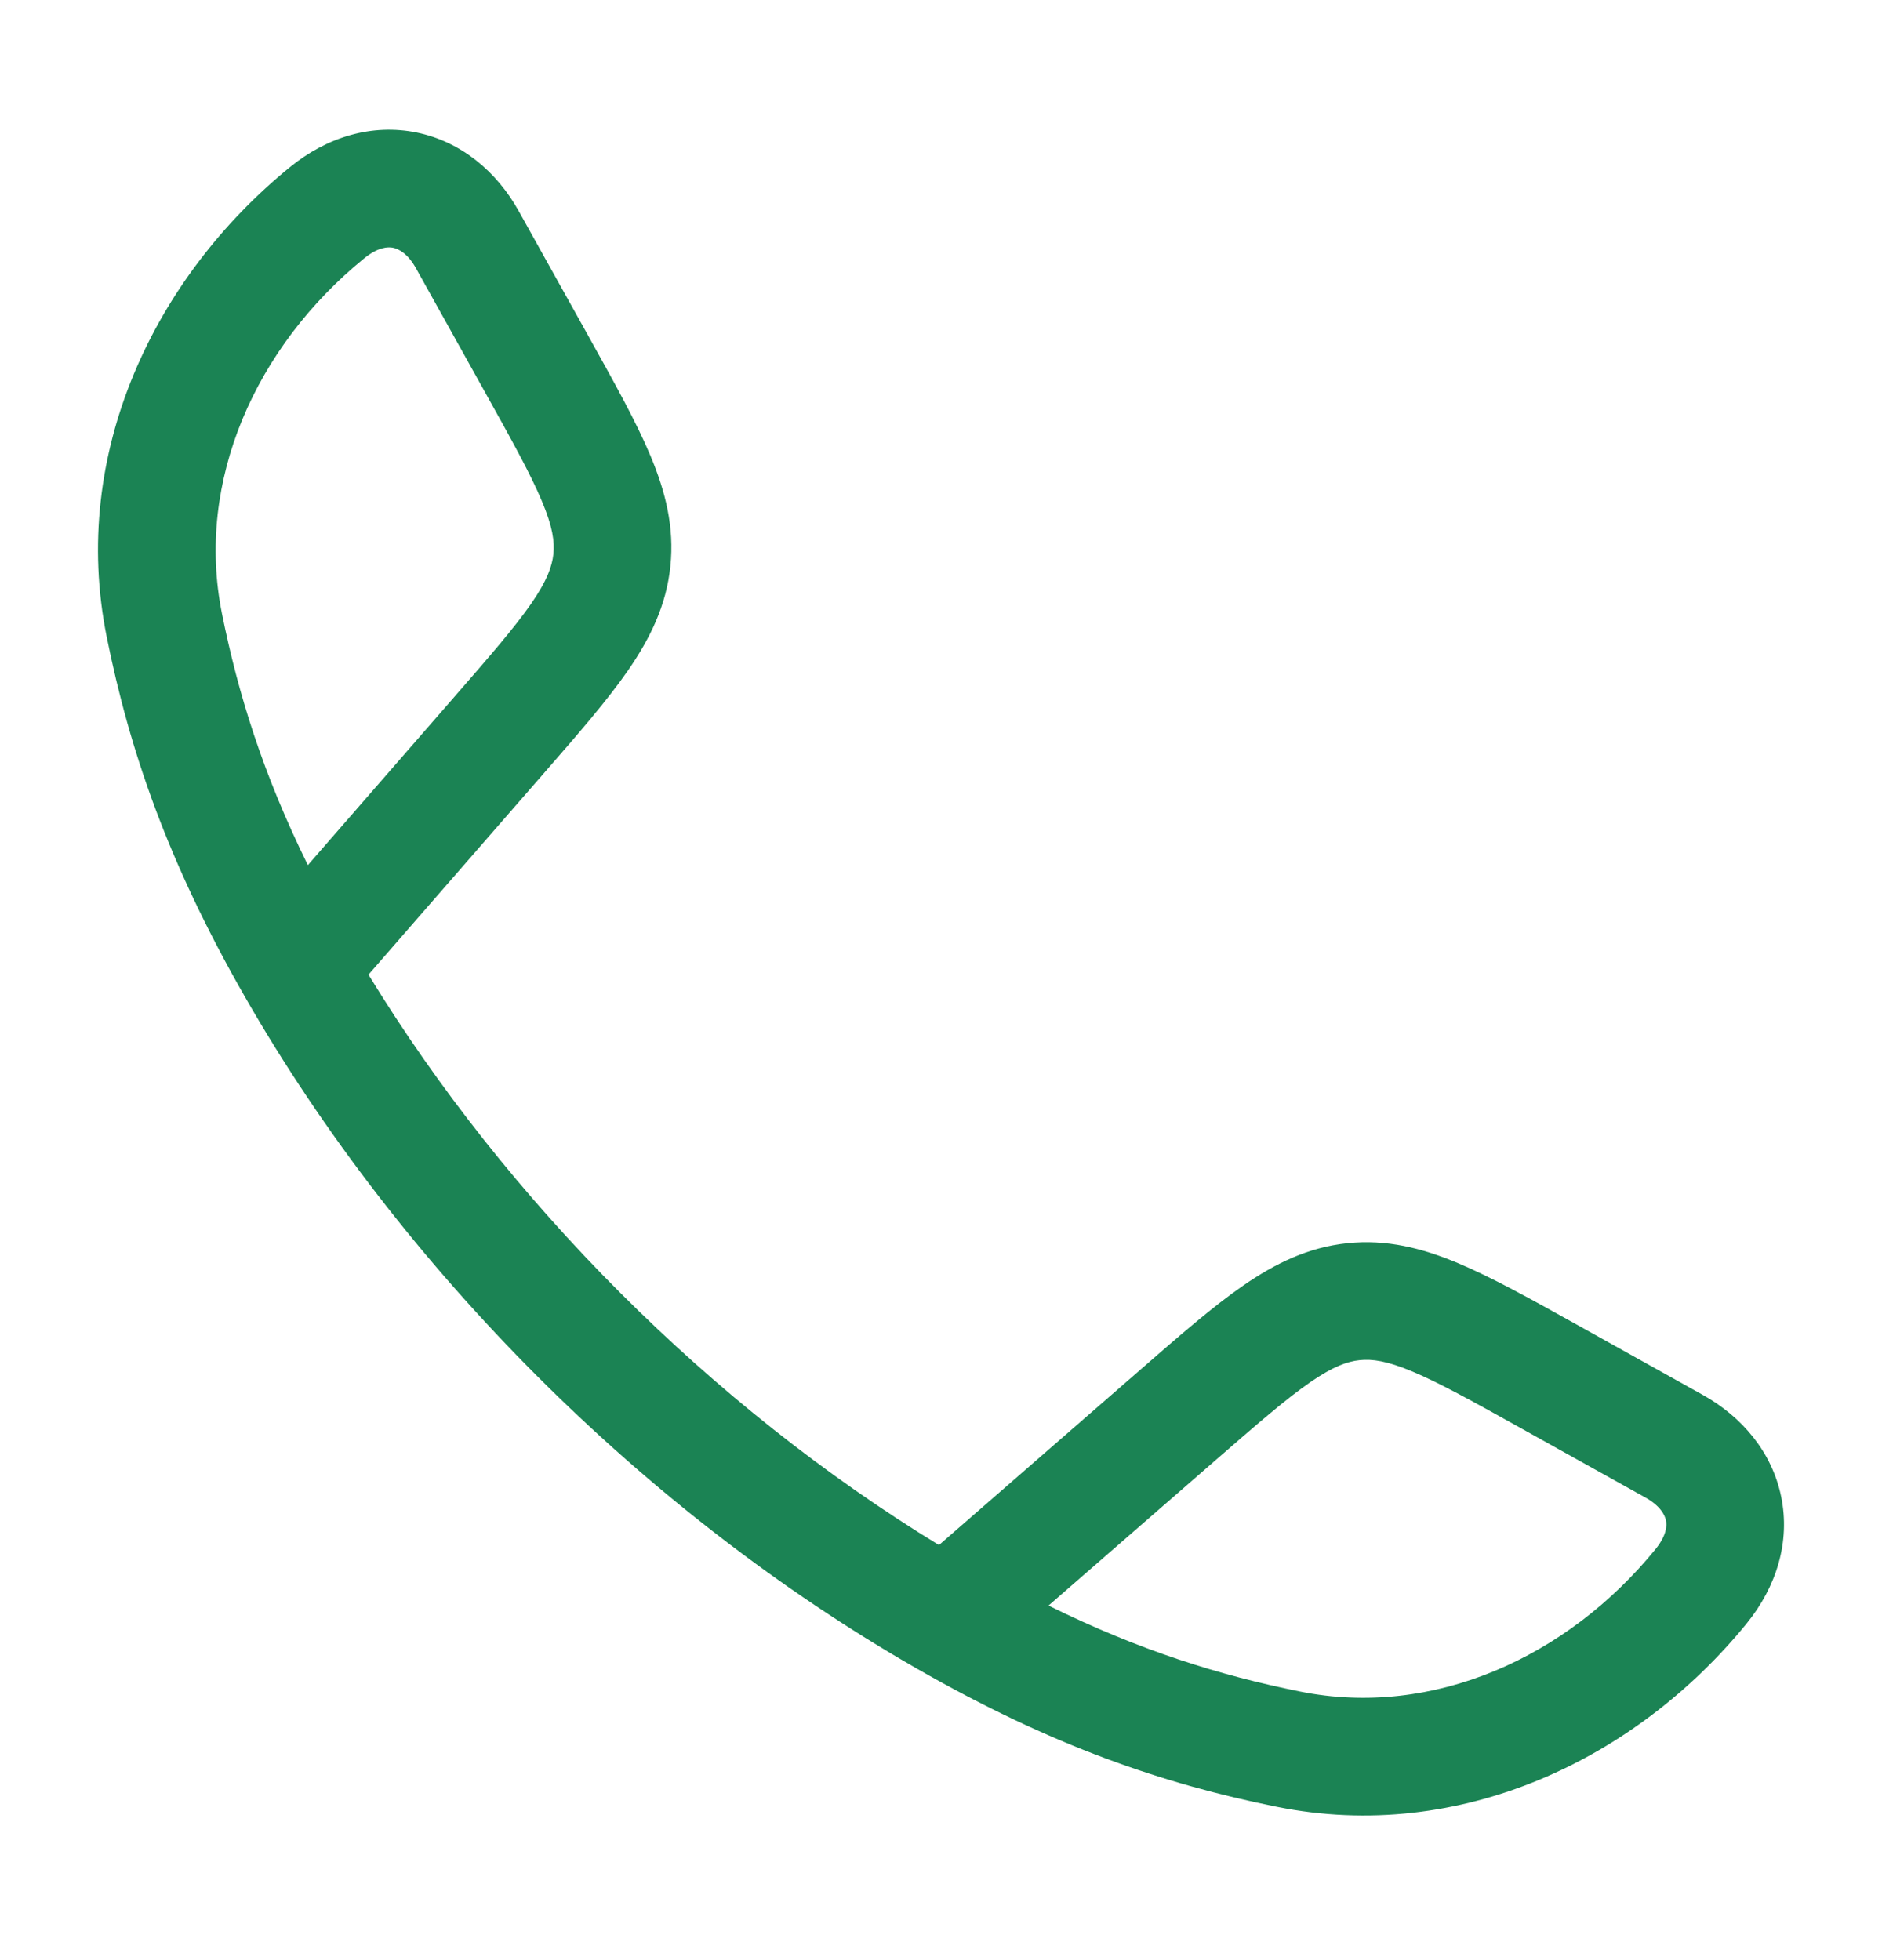 <svg width="24" height="25" viewBox="0 0 24 25" fill="none" xmlns="http://www.w3.org/2000/svg">
<path fill-rule="evenodd" clip-rule="evenodd" d="M5.317 1.691C5.883 1.808 6.335 2.189 6.615 2.692L7.508 4.294C7.837 4.885 8.114 5.381 8.295 5.813C8.487 6.271 8.601 6.723 8.549 7.222C8.497 7.722 8.292 8.14 8.01 8.549C7.744 8.934 7.37 9.363 6.927 9.872L4.699 12.431C6.466 15.327 9.075 17.937 11.974 19.706L14.533 17.478C15.042 17.034 15.471 16.661 15.856 16.395C16.265 16.113 16.683 15.908 17.183 15.856C17.682 15.804 18.134 15.918 18.592 16.11C19.023 16.291 19.52 16.567 20.11 16.896L21.713 17.79C22.216 18.07 22.597 18.521 22.714 19.088C22.832 19.661 22.657 20.236 22.272 20.709C20.873 22.426 18.632 23.518 16.28 23.044C14.835 22.753 13.409 22.267 11.685 21.278C8.219 19.29 5.112 16.182 3.127 12.72C2.138 10.995 1.652 9.57 1.361 8.124C0.886 5.773 1.979 3.532 3.696 2.133C4.169 1.747 4.744 1.573 5.317 1.691ZM13.371 20.478C14.537 21.053 15.552 21.367 16.577 21.574C18.273 21.916 19.985 21.14 21.109 19.762C21.257 19.581 21.258 19.454 21.245 19.392C21.231 19.323 21.173 19.206 20.983 19.1L19.416 18.227C18.78 17.872 18.357 17.638 18.012 17.493C17.685 17.356 17.497 17.331 17.338 17.348C17.179 17.365 17.001 17.428 16.709 17.629C16.401 17.842 16.035 18.159 15.486 18.637L13.371 20.478ZM3.926 11.034L5.768 8.918C6.246 8.369 6.563 8.004 6.776 7.696C6.977 7.404 7.04 7.225 7.057 7.067C7.073 6.908 7.049 6.72 6.911 6.393C6.767 6.048 6.532 5.624 6.178 4.989L5.305 3.422C5.199 3.231 5.082 3.174 5.013 3.16C4.951 3.147 4.824 3.148 4.643 3.296C3.264 4.419 2.489 6.132 2.831 7.828C3.038 8.853 3.352 9.868 3.926 11.034Z" fill="#1B8354"/>
</svg>
